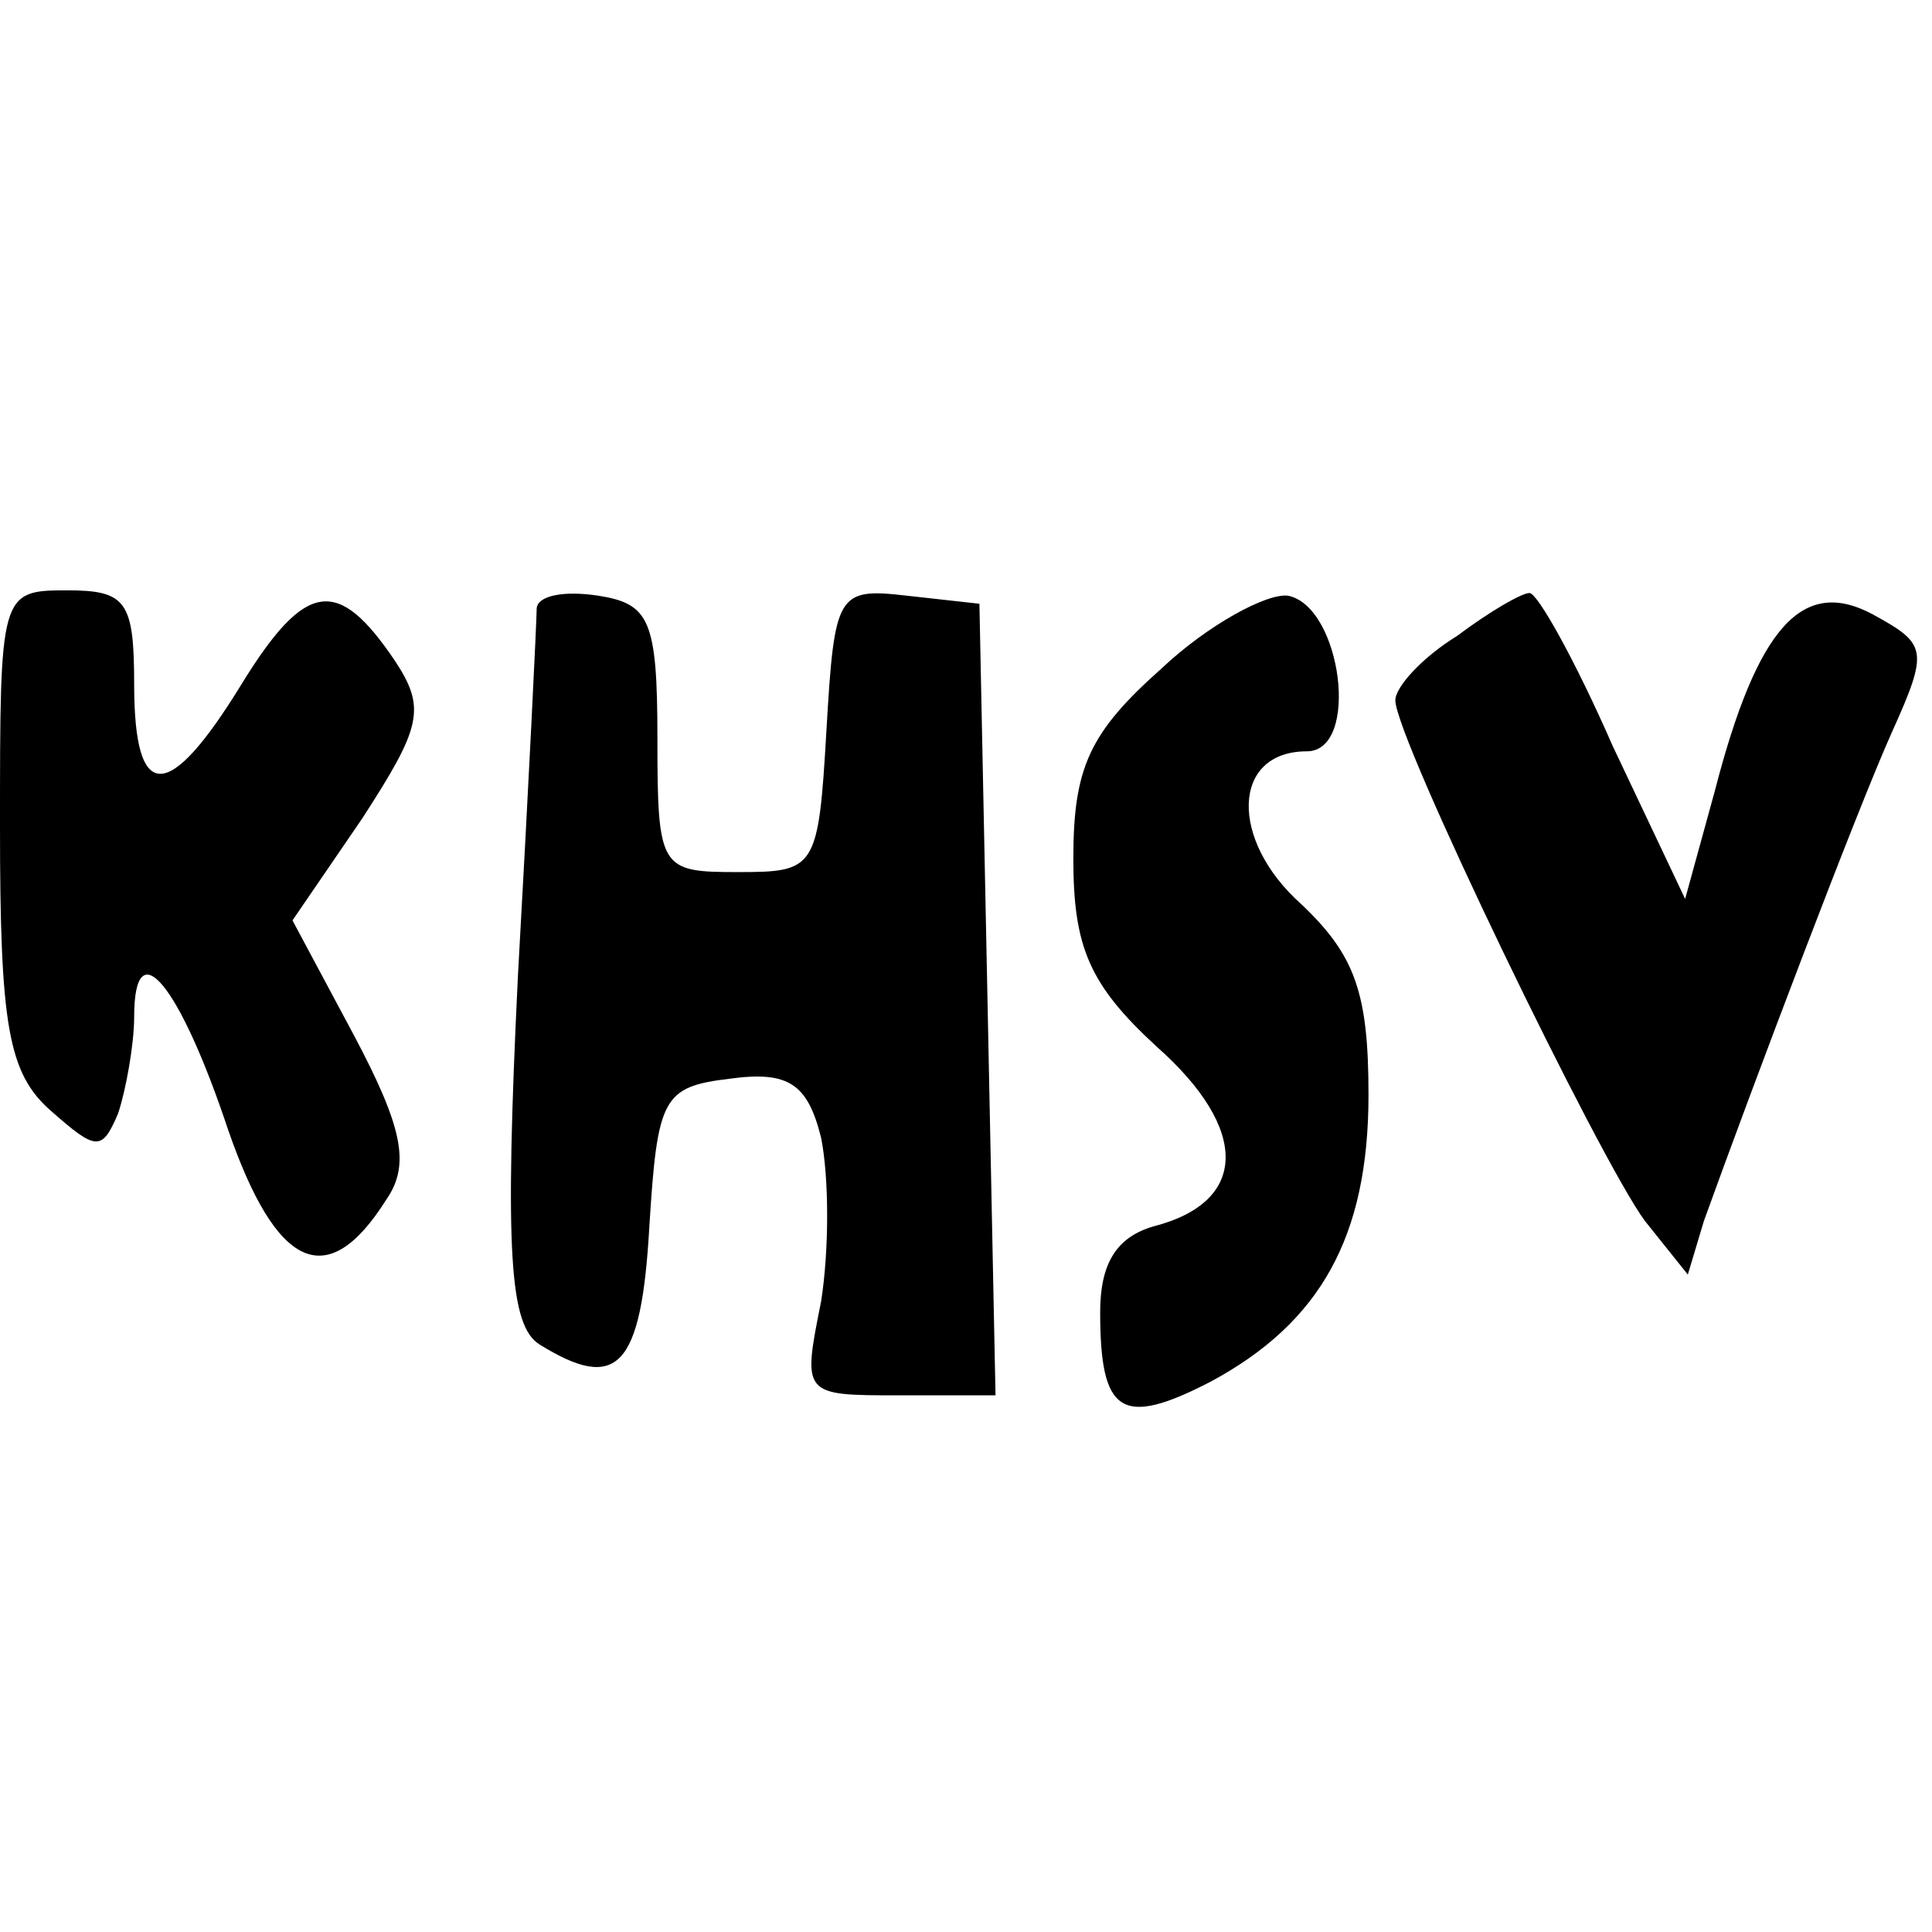 <?xml version="1.0" standalone="no"?>
<!DOCTYPE svg PUBLIC "-//W3C//DTD SVG 20010904//EN"
 "http://www.w3.org/TR/2001/REC-SVG-20010904/DTD/svg10.dtd">
<svg version="1.0" xmlns="http://www.w3.org/2000/svg"
 width="72pt" height="72pt" viewBox="0 0 72 72"
 preserveAspectRatio="xMidYMid meet">
<g transform="translate(0,72) scale(0.1,-0.1)"
fill="#000000" stroke="none">
<path d="M0 412 c0 -74 3 -92 19 -106 17 -15 19 -15 25 -1 3 9 6 26 6 36 0 33
17 12 35 -42 18 -52 37 -61 59 -26 9 13 6 27 -12 61 l-23 43 26 38 c22 34 24
41 12 59 -21 31 -33 30 -57 -9 -27 -44 -40 -45 -40 0 0 31 -3 35 -25 35 -25 0
-25 -1 -25 -88z"/>
<path d="M200 493 c0 -4 -3 -66 -7 -137 -5 -103 -3 -130 8 -137 29 -18 38 -9
41 44 3 48 5 52 30 55 22 3 29 -2 34 -22 3 -15 3 -42 0 -61 -7 -35 -7 -35 29
-35 l36 0 -3 148 -3 147 -27 3 c-26 3 -27 1 -30 -50 -3 -52 -4 -53 -33 -53
-29 0 -30 1 -30 50 0 44 -3 50 -22 53 -13 2 -23 0 -23 -5z"/>
<path d="M433 471 c-27 -24 -33 -37 -33 -71 0 -33 6 -47 31 -70 35 -31 34 -58
-1 -67 -14 -4 -20 -14 -20 -32 0 -38 8 -43 41 -26 41 22 59 54 59 107 0 38 -5
52 -25 71 -27 24 -26 57 2 57 20 0 13 54 -7 58 -8 1 -30 -11 -47 -27z"/>
<path d="M543 483 c-13 -8 -23 -19 -23 -24 0 -14 76 -171 93 -194 l16 -20 6
20 c18 50 57 153 70 182 14 31 13 33 -7 44 -26 14 -43 -4 -59 -66 l-11 -40
-27 57 c-14 32 -28 57 -31 57 -3 0 -15 -7 -27 -16z"/>
</g>
</svg>
